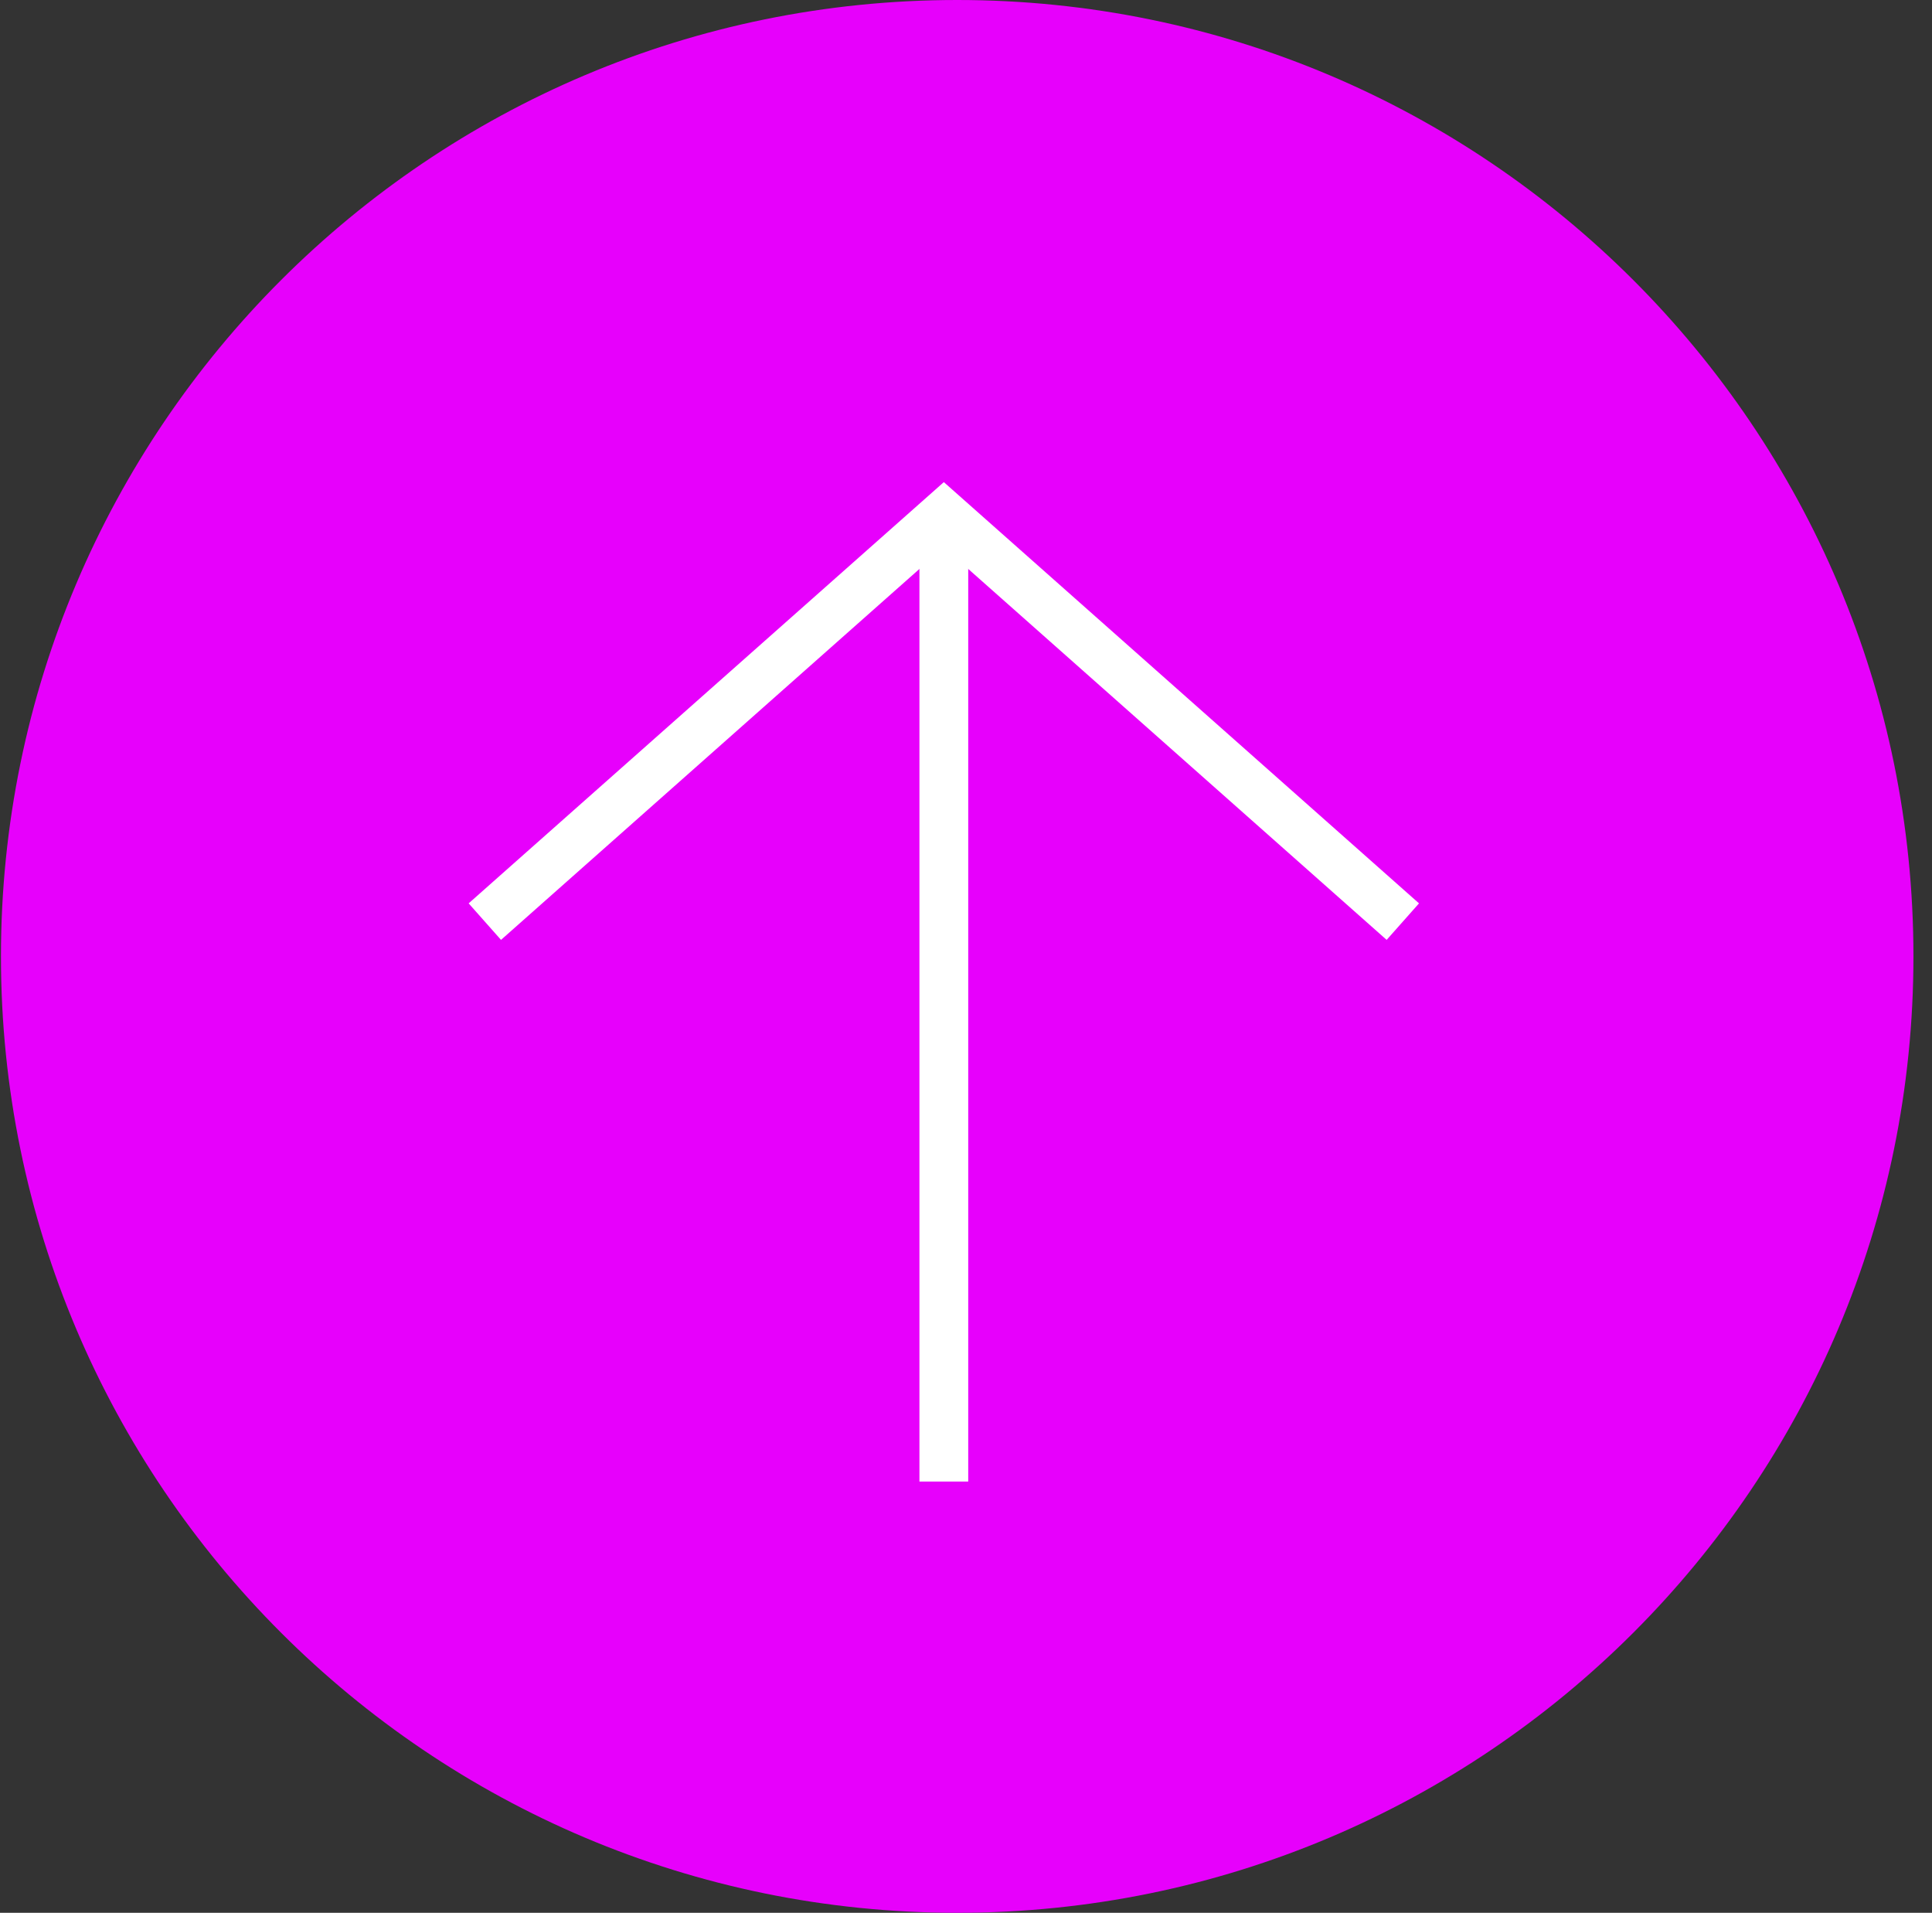 <svg width="99" height="98" viewBox="0 0 99 98" fill="none" xmlns="http://www.w3.org/2000/svg">
<rect x="0" y="0" width="99" height="98" fill="#333333" stroke="none"/>
<path d="M98.049 49C98.049 21.938 76.111 -3.32477e-06 49.049 -2.14186e-06C21.987 -9.58942e-07 0.049 21.938 0.049 49C0.049 76.062 21.987 98 49.049 98C76.111 98 98.049 76.062 98.049 49Z" fill="#E700FC"/>
<path d="M48.364 75.905L48.364 26.371" stroke="white" stroke-width="2.5" stroke-miterlimit="10"/>
<path d="M71.884 47.218L48.364 26.371L24.844 47.218" stroke="white" stroke-width="2.5" stroke-miterlimit="10"/>
</svg>
